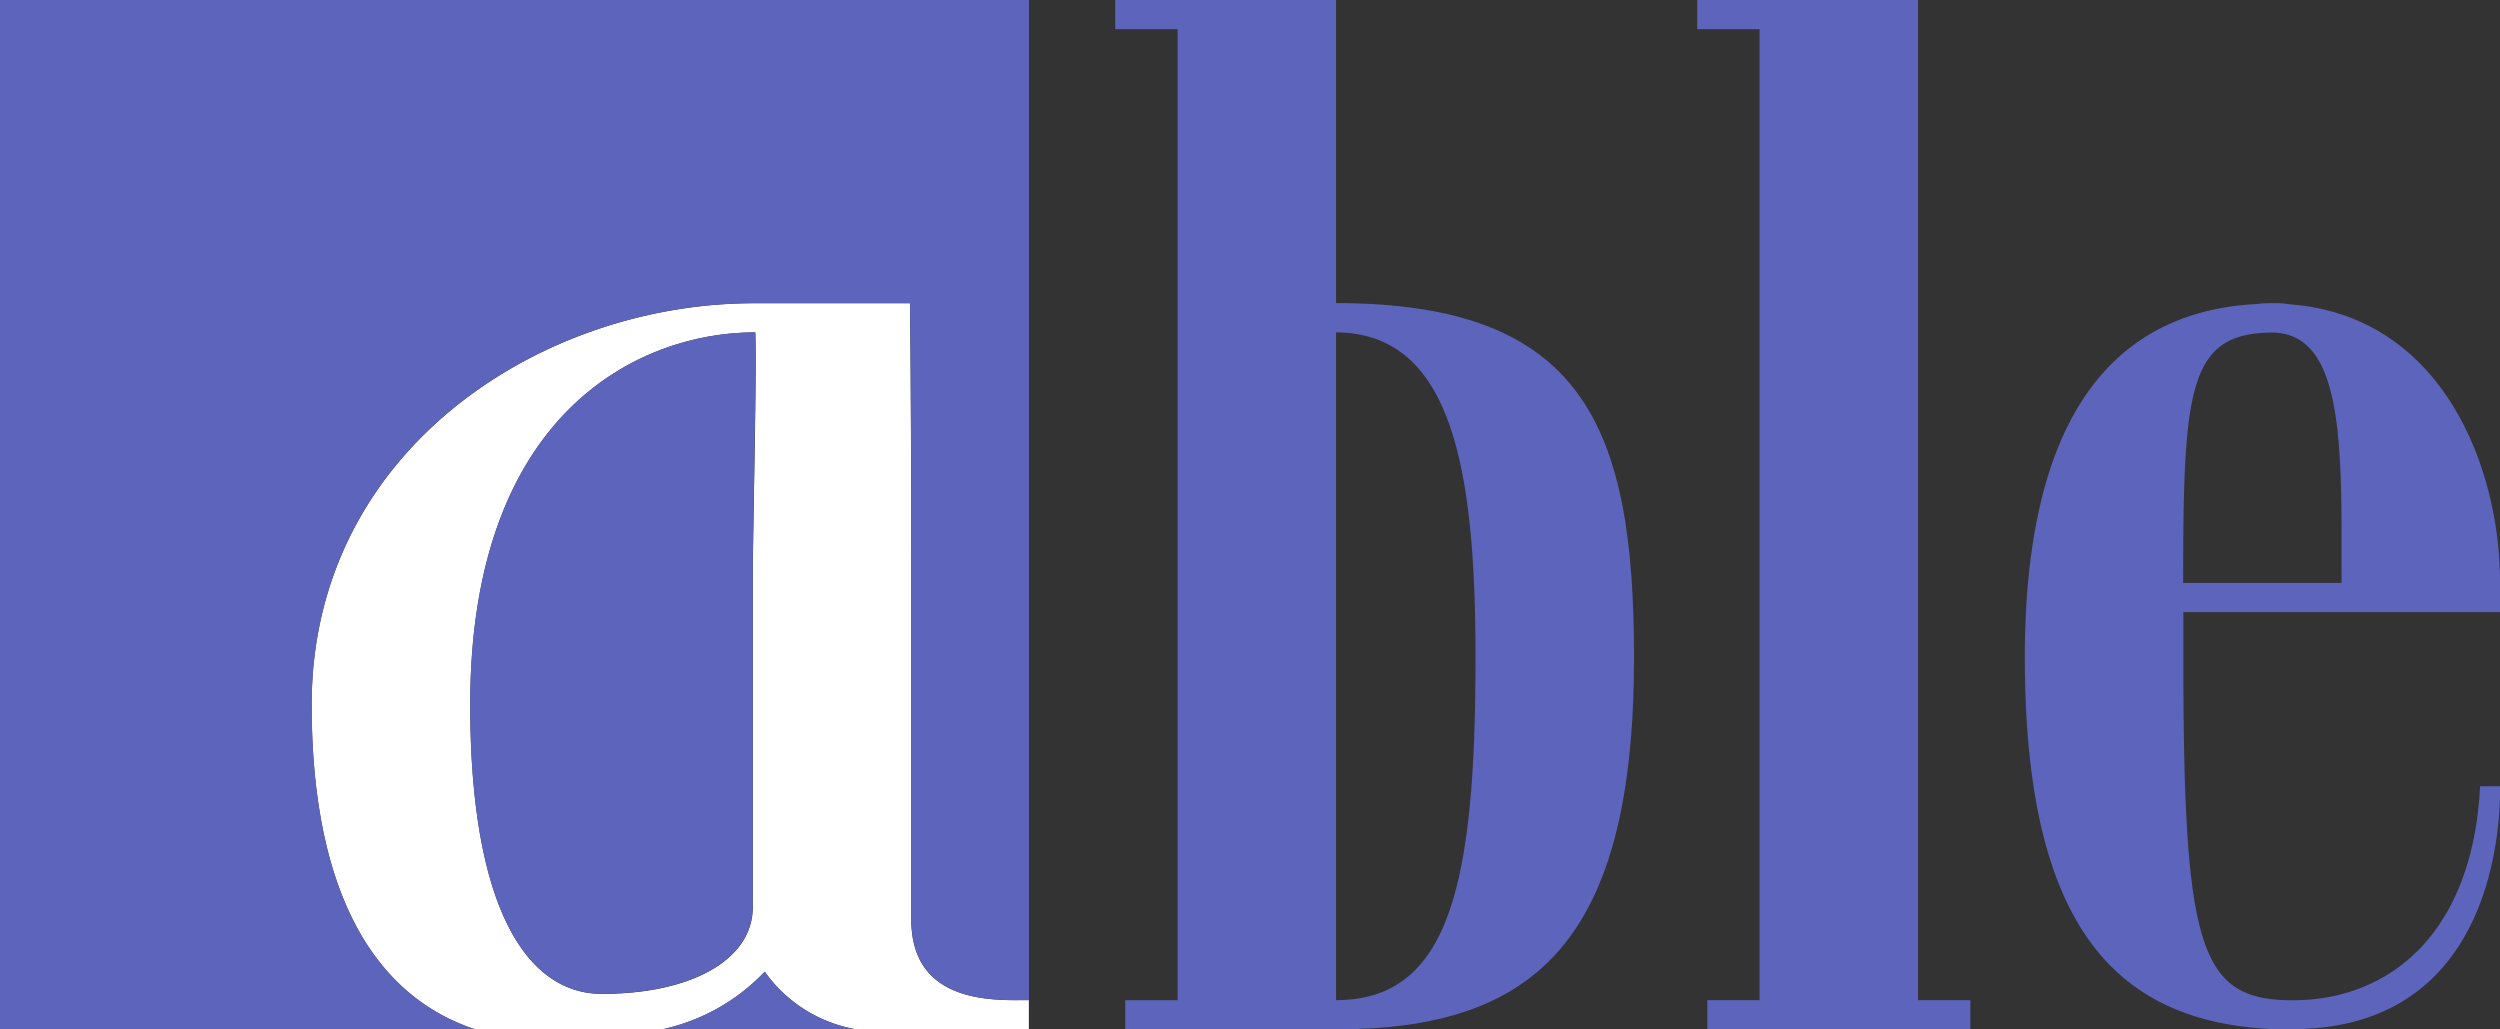 <svg xmlns="http://www.w3.org/2000/svg" width="56.607" height="23.309" viewBox="0 0 56.607 23.309">
  <rect x="0" y="0" width="56.607" height="23.309" fill="#333333" stroke="none"/>
  <g id="グループ_18664" data-name="グループ 18664" transform="translate(8304.183 -1345.096)">
    <path id="パス_826" data-name="パス 826" d="M421.456,1006.4c0-4.4.115-5.658,2.01-5.67,1.668.007,1.576,2.681,1.576,5.67Zm7.175,0c0-2.691-1.35-6.04-4.736-6.307a2.142,2.142,0,0,0-.4-.027l-.016,0-.013,0a2.572,2.572,0,0,0-.362.019c-3.488.188-5.233,2.925-5.233,8,0,6.394,2.272,8.427,6.064,8.427a2.449,2.449,0,0,0,.308-.018c3.694-.181,4.391-3.543,4.391-5.491h-.455c-.164,3.3-2.02,4.846-4.244,4.846-2.1,0-2.475-1.134-2.475-7.764,0-.357,0-.7,0-1.024h7.175v-.66" transform="translate(-8676.206 351.896)" fill="#5c65bb"/>
    <path id="パス_828" data-name="パス 828" d="M413.659,1014.186V991.539h-5v.661h1.412v21.986h-1.184v.661h5.957v-.661Z" transform="translate(-8674.412 353.557)" fill="#5c65bb"/>
    <path id="パス_829" data-name="パス 829" d="M379.687,1006.4v7.34c0,1.186-1.38,1.965-3.419,1.965-1.668,0-2.979-1.887-2.979-6.55,0-6.584,3.8-8.428,6.446-8.428h.01C379.779,1001.679,379.687,1005.175,379.687,1006.4Zm.269,8.8a3.2,3.2,0,0,0,2.081,1.308h3.9v-.663c-.727,0-2.663.123-2.663-1.826V1006.4c0-4.475-.03-6.333-.03-6.333h-3.554c-4.848.009-9.993,3.368-9.993,9.089,0,4.4,1.516,6.635,3.711,7.356h4.207a4.509,4.509,0,0,0,2.34-1.308" transform="translate(-8666.824 351.896)" fill="#fff"/>
    <path id="パス_830" data-name="パス 830" d="M381.871,1018.861a4.51,4.51,0,0,1-2.34,1.308h4.421A3.2,3.2,0,0,1,381.871,1018.861Z" transform="translate(-8668.739 348.235)" fill="#5c65bb"/>
    <path id="パス_831" data-name="パス 831" d="M367.992,1007.492c0-5.72,5.145-9.08,9.993-9.089h3.554s.03,1.858.03,6.333v7.622c0,1.95,1.936,1.828,2.663,1.826V991.539h-23.3v23.308H371.7C369.508,1014.127,367.992,1011.9,367.992,1007.492Z" transform="translate(-8665.117 353.557)" fill="#5c65bb"/>
    <path id="パス_832" data-name="パス 832" d="M380.6,1000.883c-2.642,0-6.446,1.844-6.446,8.428,0,4.662,1.312,6.55,2.979,6.55,2.039,0,3.419-.779,3.419-1.966v-7.34c0-1.222.092-4.717.057-5.673Z" transform="translate(-8667.692 351.737)" fill="#5c65bb"/>
    <path id="パス_827" data-name="パス 827" d="M397.294,1014.185V999.065c2.625.014,3.158,3.08,3.158,7.355C400.452,1011.493,399.892,1014.185,397.294,1014.185Zm0-15.782v-6.864h-5v.661h1.412v21.986h-1.185v.661h4.773c4.533,0,6.747-2.032,6.747-8.427,0-5.257-1.169-8.013-6.747-8.018" transform="translate(-8671.225 353.557)" fill="#5c65bb"/>
  </g>
</svg>
